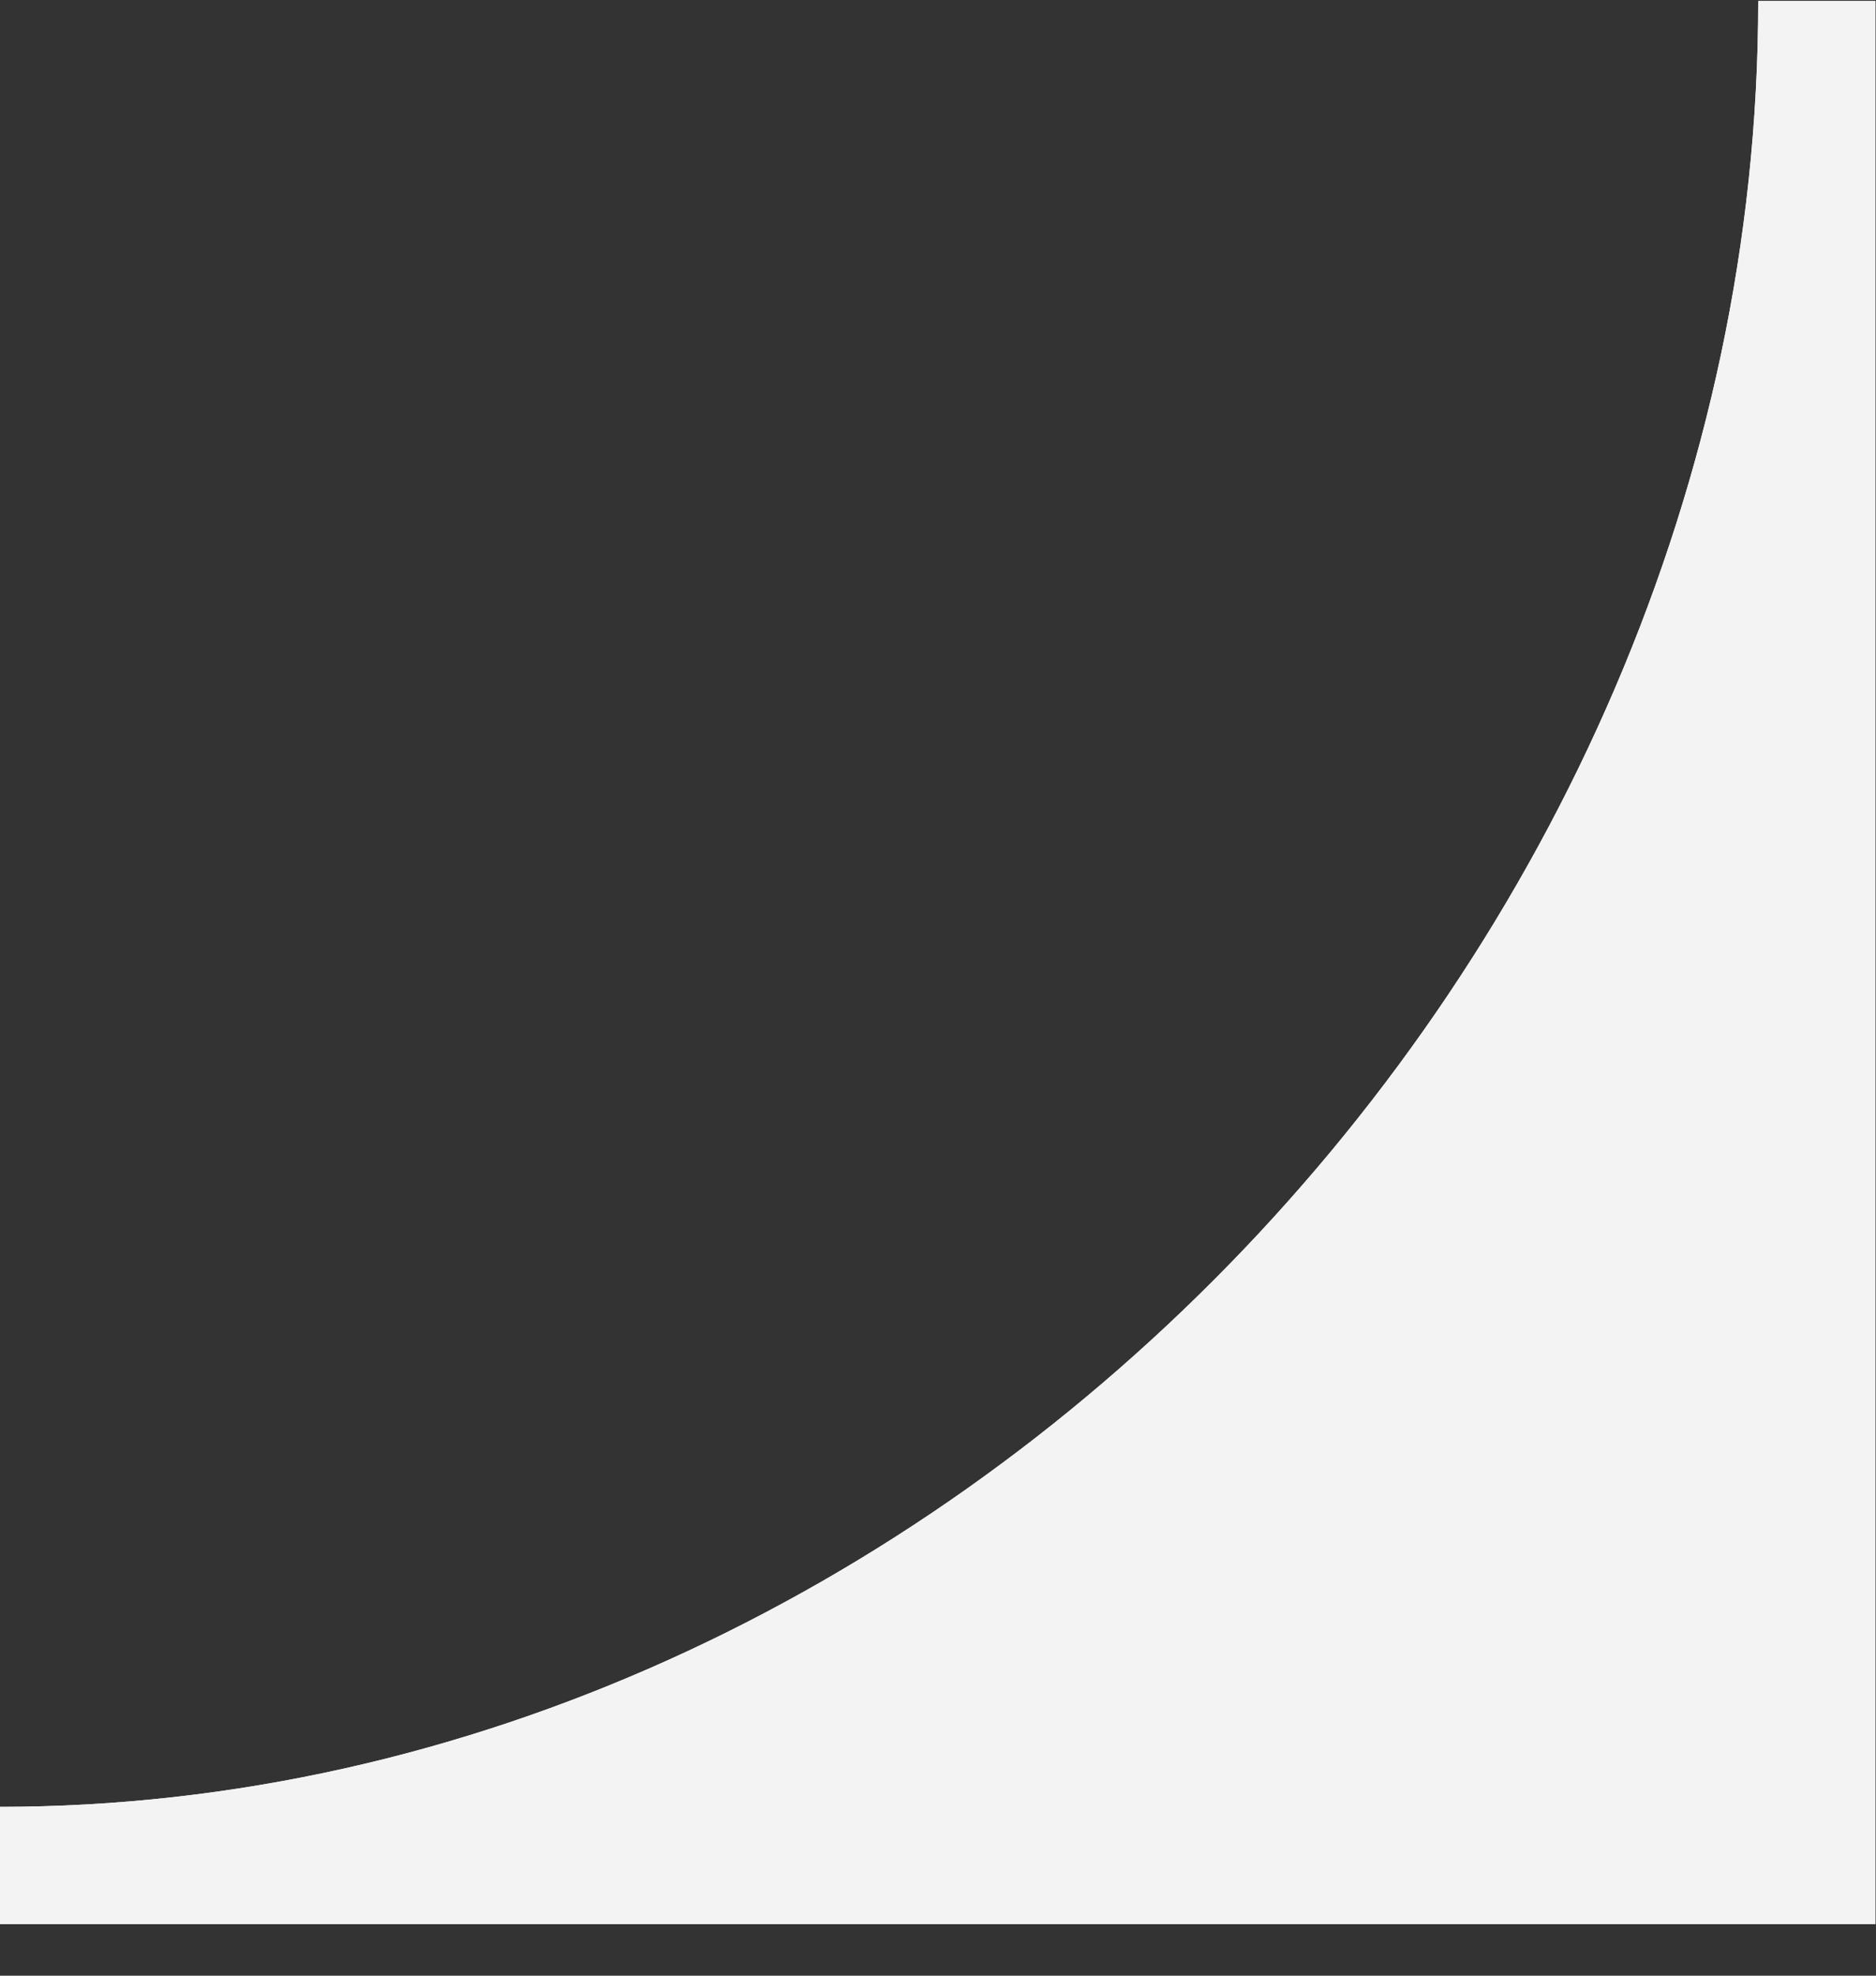 <svg xmlns="http://www.w3.org/2000/svg" width="19" height="20" viewBox="0 0 19 20" fill="none"><rect x="0" y="0" width="19" height="20" fill="#333333" stroke="none"/><g clip-path="url(#clip0_73_24)"><path d="M18.994 19.478L-0.006 19.478L-0.006 18.291C9.467 18.291 17.807 9.732 17.807 0.01L18.994 0.01L18.994 19.478Z" fill="#F3F3F3"></path><path d="M18.994 19.478L-0.006 19.478L-0.006 18.291C9.467 18.291 17.807 9.732 17.807 0.01L18.994 0.01L18.994 19.478Z" fill="#F3F3F3"></path></g><defs><clipPath id="clip0_73_24"><rect width="19" height="19.594" fill="white"></rect></clipPath></defs></svg>